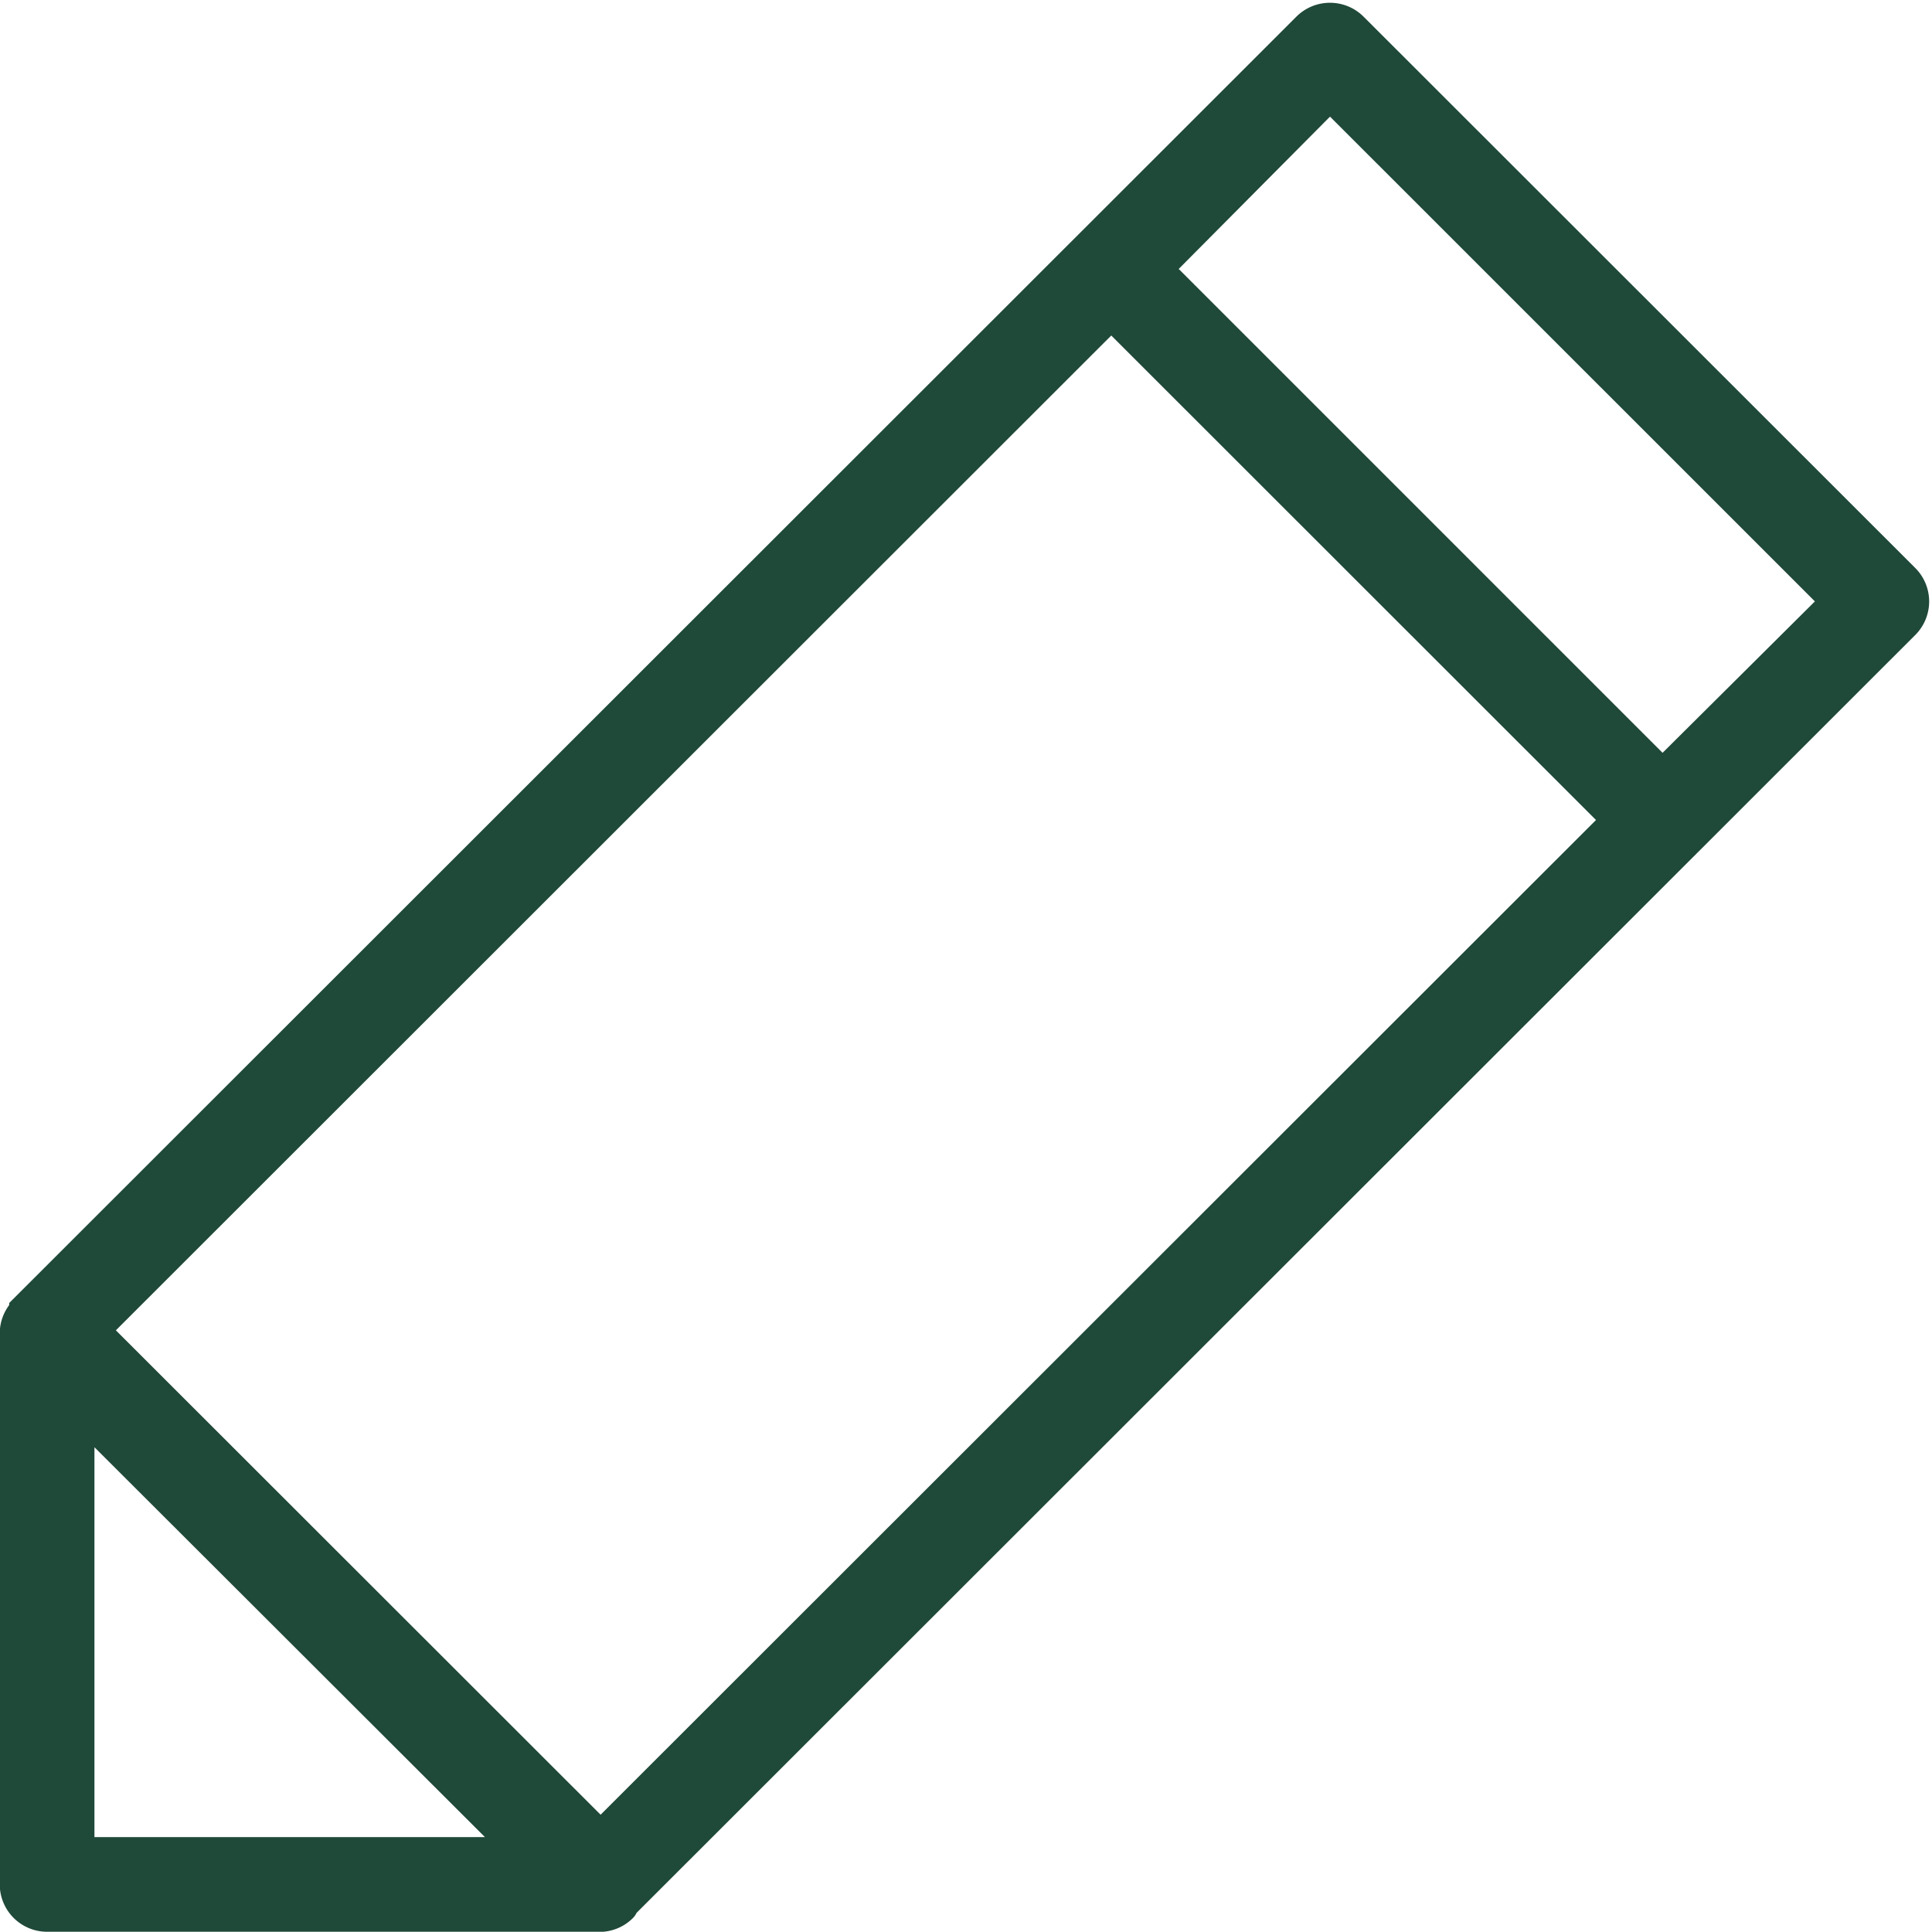 <svg xmlns="http://www.w3.org/2000/svg" width="16.325" height="16.323" viewBox="0 0 16.325 16.323"><path id="Path_107" data-name="Path 107" d="M16.077 4.905h0L11.415.246a.252.252 0 00-.354 0h0L.236 11.064c0 .006 0 .014-.008.02a.249.249 0 00-.08.179v4.66a.25.25 0 00.25.25h4.644a.249.249 0 00.2-.072c.006-.006 0-.016.009-.022h0l8.976-8.97h0l1.848-1.847a.25.25 0 00.002-.357zM9.39 2.623l4.308 4.306-8.623 8.617-4.308-4.305zM.648 15.673v-3.806l3.812 3.806zm13.4-9.1l-4.3-4.3 1.49-1.5 4.31 4.309z" fill="#1f4939" stroke="#1f4939" stroke-width=".3"/></svg>